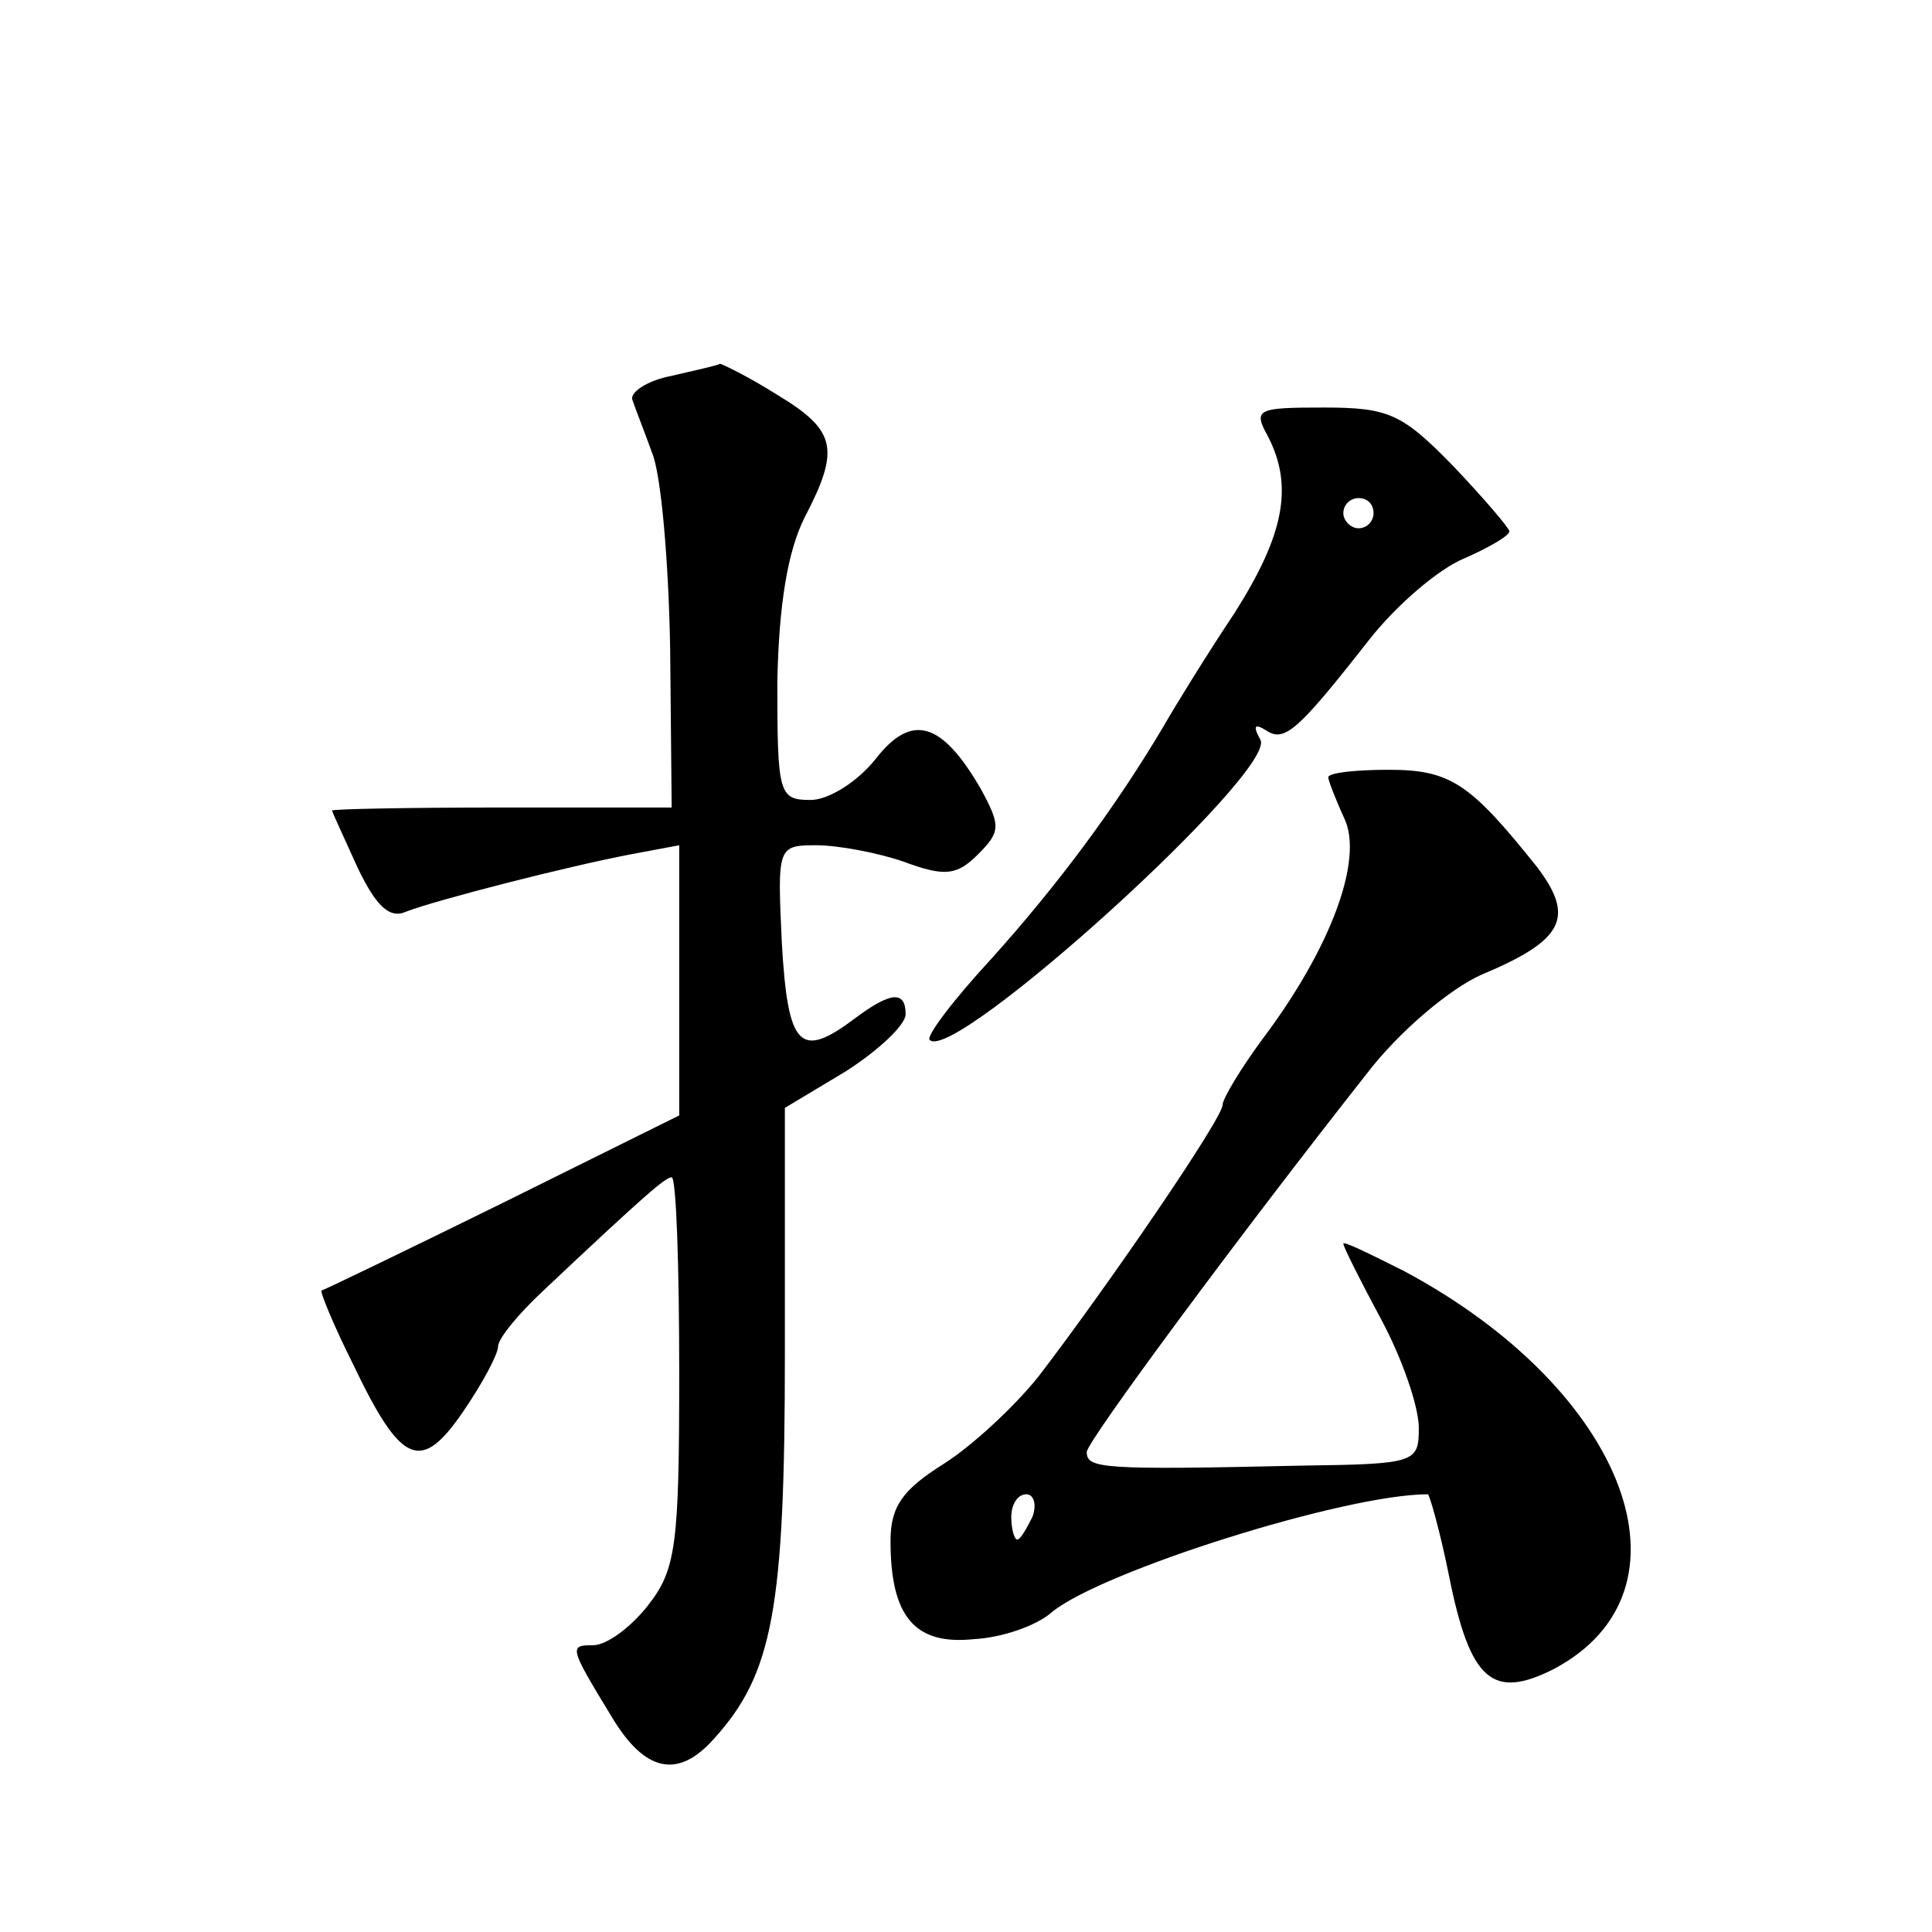 <?xml version="1.0" standalone="no"?>
<!DOCTYPE svg PUBLIC "-//W3C//DTD SVG 20010904//EN"
 "http://www.w3.org/TR/2001/REC-SVG-20010904/DTD/svg10.dtd">
<svg version="1.0" xmlns="http://www.w3.org/2000/svg"
 width="128pt" height="128pt" viewBox="0 0 128 128"
 preserveAspectRatio="xMidYMid meet">
<g transform="translate(0,128) scale(0.1,-0.1)"
fill="#0" stroke="none">
<path d="M445 1031 c-16 -3 -28 -11 -26 -16 2 -6 8 -21 13 -35 6 -14 11 -72 12
-130 l1 -105 -113 0 c-61 0 -112 -1 -112 -2 0 -1 8 -18 17 -38 12 -25 21 -34 32
-29 21 8 107 30 149 38 l32 6 0 -90 0 -89 -117 -58 c-65 -32 -119 -58 -120 -58
-1 -1 8 -23 21 -49 32 -67 45 -72 73 -31 13 19 23 38 23 43 0 5 13 21 29 36 70
66 82 76 86 76 3 0 5 -58 5 -129 0 -115 -2 -131 -21 -155 -11 -14 -27 -26 -36 -26
-16 0 -16 -1 12 -47 22 -37 44 -42 68 -15 39 43 47 86 47 255 l0 163 40 24 c22
14 40 31 40 38 0 16 -10 15 -34 -3 -36 -27 -44 -19 -48 50 -3 64 -3 65 23 65 14
0 41 -5 58 -11 27 -10 35 -9 49 5 15 15 15 19 2 43 -26 45 -46 51 -70 20 -12 -15
-31 -27 -43 -27 -21 0 -22 4 -22 78 1 52 7 87 18 109 24 46 21 58 -19 82 -19 12
-36 20 -37 20 -1 -1 -15 -4 -32 -8z M840 991 c17 -33 11 -65 -22 -117 -18 -27 -39
-61 -47 -75 -32 -54 -70 -105 -114 -154 -25 -27 -44 -52 -41 -54 16 -16 231 179
219 199 -5 9 -4 11 4 6 12 -8 21 0 68 60 18 23 46 47 63 54 16 7 30 15 30 18 0
2 -17 22 -37 43 -34 35 -43 39 -86 39 -44 0 -47 -1 -37 -19z m70 -51 c0 -5 -4 -10
-10 -10 -5 0 -10 5 -10 10 0 6 5 10 10 10 6 0 10 -4 10 -10z M880 765 c0 -2 5 -15
11 -28 12 -27 -9 -85 -55 -146 -14 -19 -26 -39 -26 -43 0 -9 -76 -120 -122 -180
-16 -20 -44 -46 -63 -58 -27 -17 -35 -28 -35 -51 0 -50 16 -69 55 -65 19 1 42 9
52 18 33 27 194 78 249 78 1 0 8 -24 14 -54 14 -70 29 -82 69 -62 99 52 49 185
-99 264 -22 11 -40 20 -40 18 0 -2 11 -24 25 -50 14 -26 25 -58 25 -72 0 -23 -2
-24 -77 -25 -133 -3 -143 -2 -143 9 0 7 103 146 185 250 22 29 56 57 76 66 55 23
63 38 37 72 -44 55 -57 64 -98 64 -22 0 -40 -2 -40 -5z m-196 -490 c-4 -8 -8 -15
-10 -15 -2 0 -4 7 -4 15 0 8 4 15 10 15 5 0 7 -7 4 -15z"/>
</g>
</svg>

